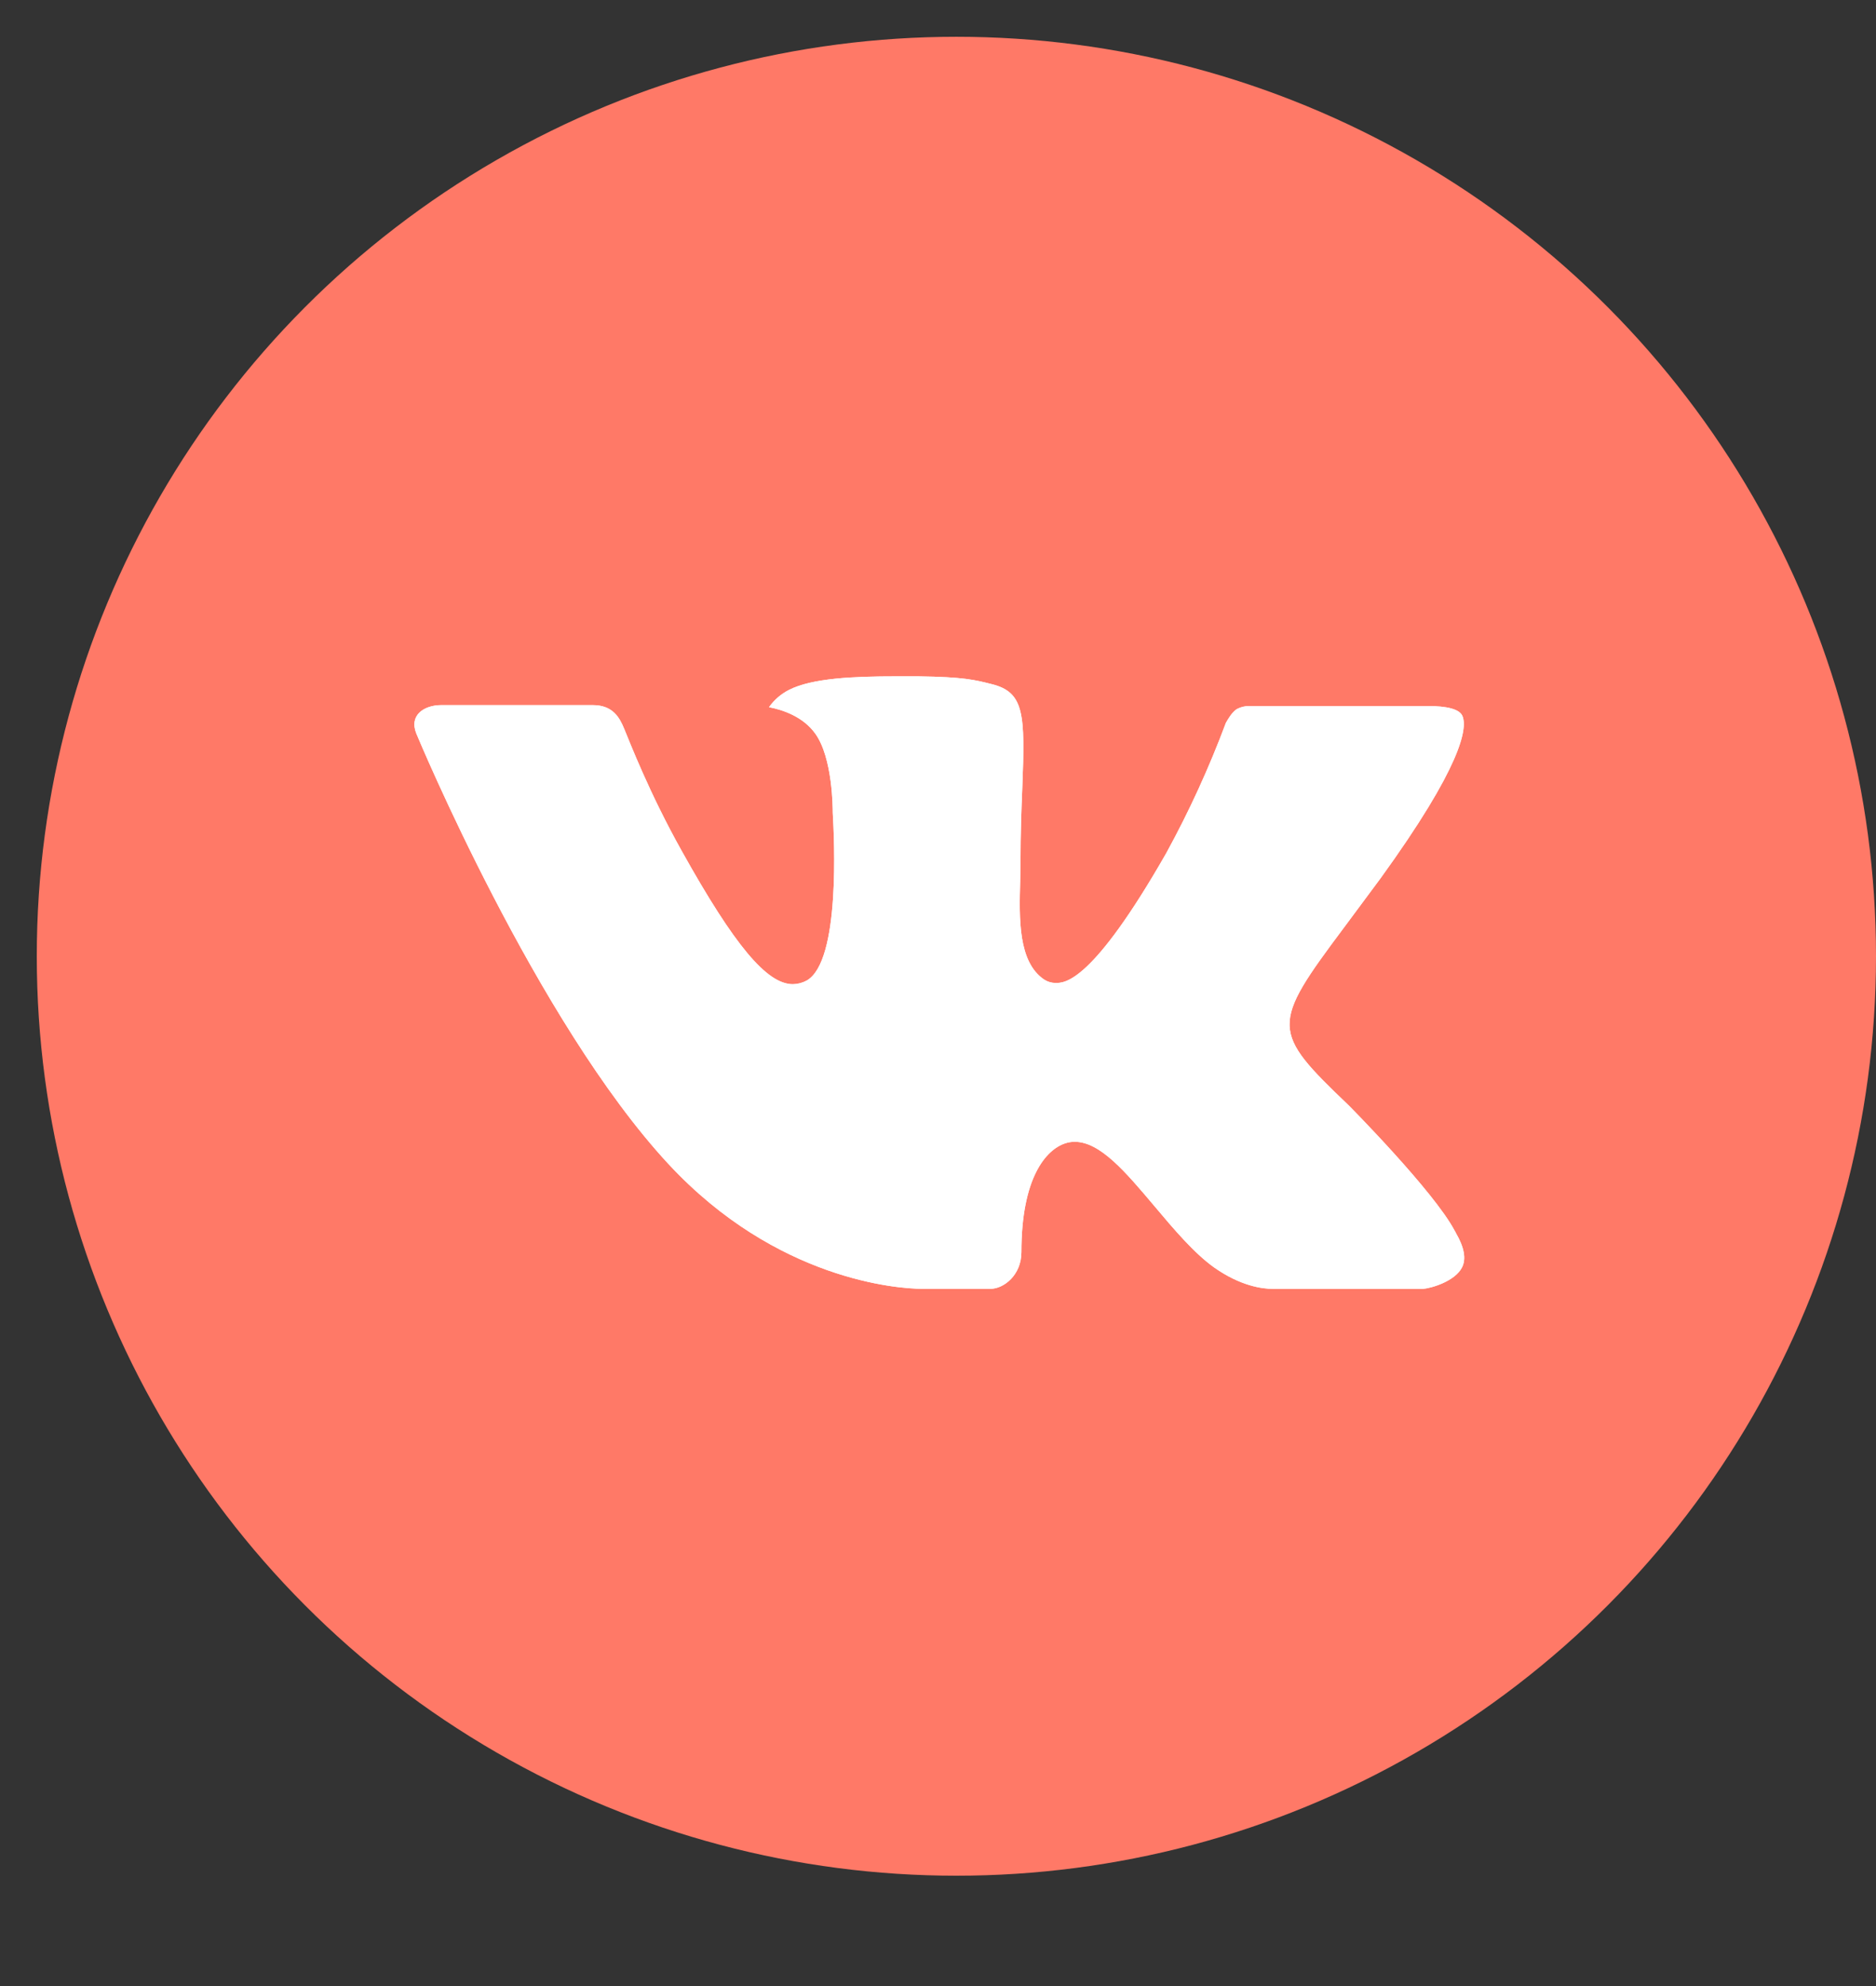 <?xml version="1.0" encoding="UTF-8"?> <svg xmlns="http://www.w3.org/2000/svg" width="51" height="54" viewBox="0 0 51 54" fill="none"><rect x="0" y="0" width="51" height="54" fill="#333333" stroke="none"/> <circle cx="26" cy="26" r="25" fill="#FF7967"></circle> <path d="M36.67 30.06C36.67 30.06 38.978 32.386 39.547 33.465C39.563 33.487 39.571 33.51 39.577 33.521C39.808 33.918 39.862 34.226 39.748 34.456C39.558 34.839 38.905 35.028 38.682 35.044H34.603C34.32 35.044 33.728 34.969 33.01 34.464C32.458 34.07 31.914 33.424 31.384 32.794C30.592 31.855 29.907 31.045 29.216 31.045C29.129 31.045 29.041 31.059 28.958 31.087C28.436 31.259 27.767 32.019 27.767 34.045C27.767 34.678 27.278 35.042 26.932 35.042H25.064C24.428 35.042 21.113 34.814 18.176 31.653C14.582 27.781 11.346 20.016 11.318 19.944C11.114 19.441 11.536 19.172 11.995 19.172H16.115C16.664 19.172 16.844 19.514 16.969 19.816C17.116 20.169 17.654 21.57 18.538 23.146C19.971 25.716 20.849 26.76 21.554 26.76C21.686 26.758 21.815 26.724 21.932 26.66C22.851 26.138 22.679 22.794 22.639 22.1C22.639 21.97 22.636 20.604 22.165 19.949C21.828 19.475 21.255 19.294 20.906 19.228C21.047 19.029 21.233 18.868 21.448 18.759C22.078 18.437 23.215 18.39 24.343 18.39H24.972C26.195 18.406 26.511 18.487 26.954 18.6C27.851 18.82 27.87 19.411 27.791 21.434C27.767 22.009 27.743 22.658 27.743 23.424C27.743 23.59 27.734 23.768 27.734 23.957C27.707 24.986 27.675 26.155 28.387 26.635C28.48 26.695 28.587 26.726 28.697 26.727C28.945 26.727 29.689 26.727 31.707 23.194C32.33 22.056 32.87 20.875 33.325 19.658C33.366 19.586 33.486 19.364 33.627 19.278C33.731 19.223 33.847 19.196 33.964 19.197H38.807C39.335 19.197 39.696 19.278 39.764 19.486C39.884 19.816 39.742 20.823 37.532 23.879L36.545 25.209C34.541 27.89 34.541 28.026 36.67 30.06Z" fill="white"></path> <path d="M36.67 30.06C36.67 30.06 38.978 32.386 39.547 33.465C39.563 33.487 39.571 33.51 39.577 33.521C39.808 33.918 39.862 34.226 39.748 34.456C39.558 34.839 38.905 35.028 38.682 35.044H34.603C34.32 35.044 33.728 34.969 33.01 34.464C32.458 34.07 31.914 33.424 31.384 32.794C30.592 31.855 29.907 31.045 29.216 31.045C29.129 31.045 29.041 31.059 28.958 31.087C28.436 31.259 27.767 32.019 27.767 34.045C27.767 34.678 27.278 35.042 26.932 35.042H25.064C24.428 35.042 21.113 34.814 18.176 31.653C14.582 27.781 11.346 20.016 11.318 19.944C11.114 19.441 11.536 19.172 11.995 19.172H16.115C16.664 19.172 16.844 19.514 16.969 19.816C17.116 20.169 17.654 21.57 18.538 23.146C19.971 25.716 20.849 26.76 21.554 26.76C21.686 26.758 21.815 26.724 21.932 26.66C22.851 26.138 22.679 22.794 22.639 22.1C22.639 21.97 22.636 20.604 22.165 19.949C21.828 19.475 21.255 19.294 20.906 19.228C21.047 19.029 21.233 18.868 21.448 18.759C22.078 18.437 23.215 18.39 24.343 18.39H24.972C26.195 18.406 26.511 18.487 26.954 18.6C27.851 18.82 27.87 19.411 27.791 21.434C27.767 22.009 27.743 22.658 27.743 23.424C27.743 23.59 27.734 23.768 27.734 23.957C27.707 24.986 27.675 26.155 28.387 26.635C28.48 26.695 28.587 26.726 28.697 26.727C28.945 26.727 29.689 26.727 31.707 23.194C32.33 22.056 32.87 20.875 33.325 19.658C33.366 19.586 33.486 19.364 33.627 19.278C33.731 19.223 33.847 19.196 33.964 19.197H38.807C39.335 19.197 39.696 19.278 39.764 19.486C39.884 19.816 39.742 20.823 37.532 23.879L36.545 25.209C34.541 27.89 34.541 28.026 36.67 30.06Z" fill="white"></path> </svg> 